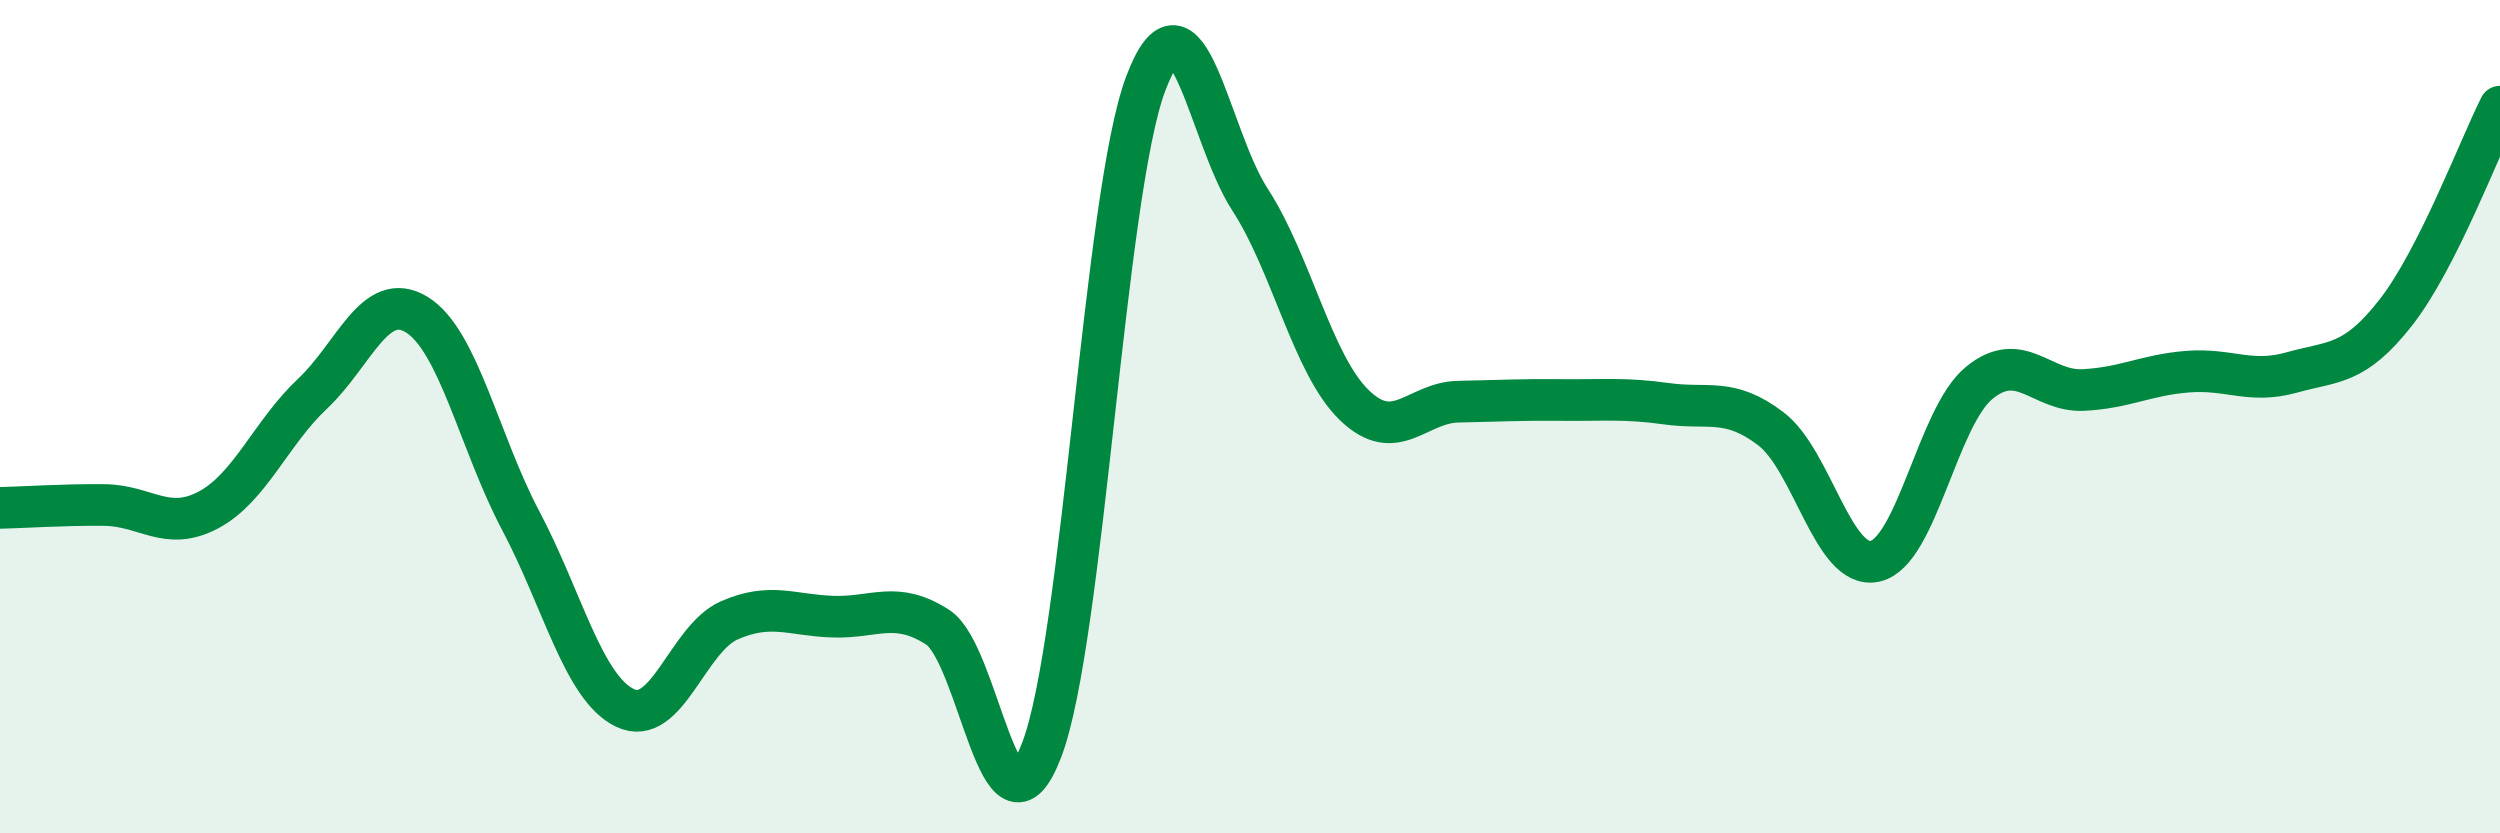 
    <svg width="60" height="20" viewBox="0 0 60 20" xmlns="http://www.w3.org/2000/svg">
      <path
        d="M 0,12.19 C 0.5,12.18 1.5,12.11 2.5,12.12 C 3.5,12.13 4,12.77 5,12.24 C 6,11.71 6.5,10.39 7.5,9.45 C 8.5,8.51 9,6.94 10,7.55 C 11,8.16 11.5,10.61 12.5,12.5 C 13.5,14.39 14,16.51 15,16.99 C 16,17.47 16.5,15.33 17.5,14.89 C 18.5,14.45 19,14.77 20,14.8 C 21,14.83 21.5,14.41 22.5,15.05 C 23.5,15.69 24,20.61 25,18 C 26,15.39 26.5,4.64 27.5,2 C 28.5,-0.64 29,3.25 30,4.79 C 31,6.33 31.5,8.75 32.5,9.72 C 33.5,10.69 34,9.66 35,9.64 C 36,9.62 36.5,9.59 37.5,9.6 C 38.5,9.61 39,9.55 40,9.69 C 41,9.83 41.5,9.53 42.5,10.29 C 43.5,11.05 44,13.69 45,13.47 C 46,13.25 46.5,10.01 47.5,9.19 C 48.5,8.37 49,9.41 50,9.36 C 51,9.31 51.5,9 52.5,8.92 C 53.5,8.84 54,9.22 55,8.94 C 56,8.66 56.5,8.78 57.5,7.5 C 58.5,6.22 59.5,3.55 60,2.56L60 20L0 20Z"
        fill="#008740"
        opacity="0.1"
        stroke-linecap="round"
        stroke-linejoin="round"
      />
      <path
        d="M 0,12.19 C 0.5,12.18 1.5,12.11 2.5,12.12 C 3.5,12.13 4,12.77 5,12.24 C 6,11.71 6.5,10.39 7.5,9.45 C 8.5,8.51 9,6.94 10,7.55 C 11,8.16 11.5,10.61 12.5,12.5 C 13.5,14.39 14,16.51 15,16.99 C 16,17.47 16.5,15.33 17.5,14.89 C 18.5,14.45 19,14.77 20,14.8 C 21,14.83 21.5,14.41 22.5,15.05 C 23.5,15.69 24,20.61 25,18 C 26,15.39 26.5,4.64 27.5,2 C 28.5,-0.64 29,3.25 30,4.79 C 31,6.33 31.5,8.75 32.5,9.72 C 33.5,10.69 34,9.66 35,9.64 C 36,9.62 36.5,9.59 37.5,9.6 C 38.5,9.61 39,9.55 40,9.69 C 41,9.83 41.5,9.53 42.5,10.29 C 43.5,11.05 44,13.69 45,13.47 C 46,13.25 46.5,10.01 47.5,9.19 C 48.5,8.37 49,9.41 50,9.36 C 51,9.31 51.5,9 52.5,8.92 C 53.5,8.84 54,9.22 55,8.94 C 56,8.66 56.5,8.78 57.5,7.5 C 58.5,6.22 59.5,3.55 60,2.56"
        stroke="#008740"
        stroke-width="1"
        fill="none"
        stroke-linecap="round"
        stroke-linejoin="round"
      />
    </svg>
  